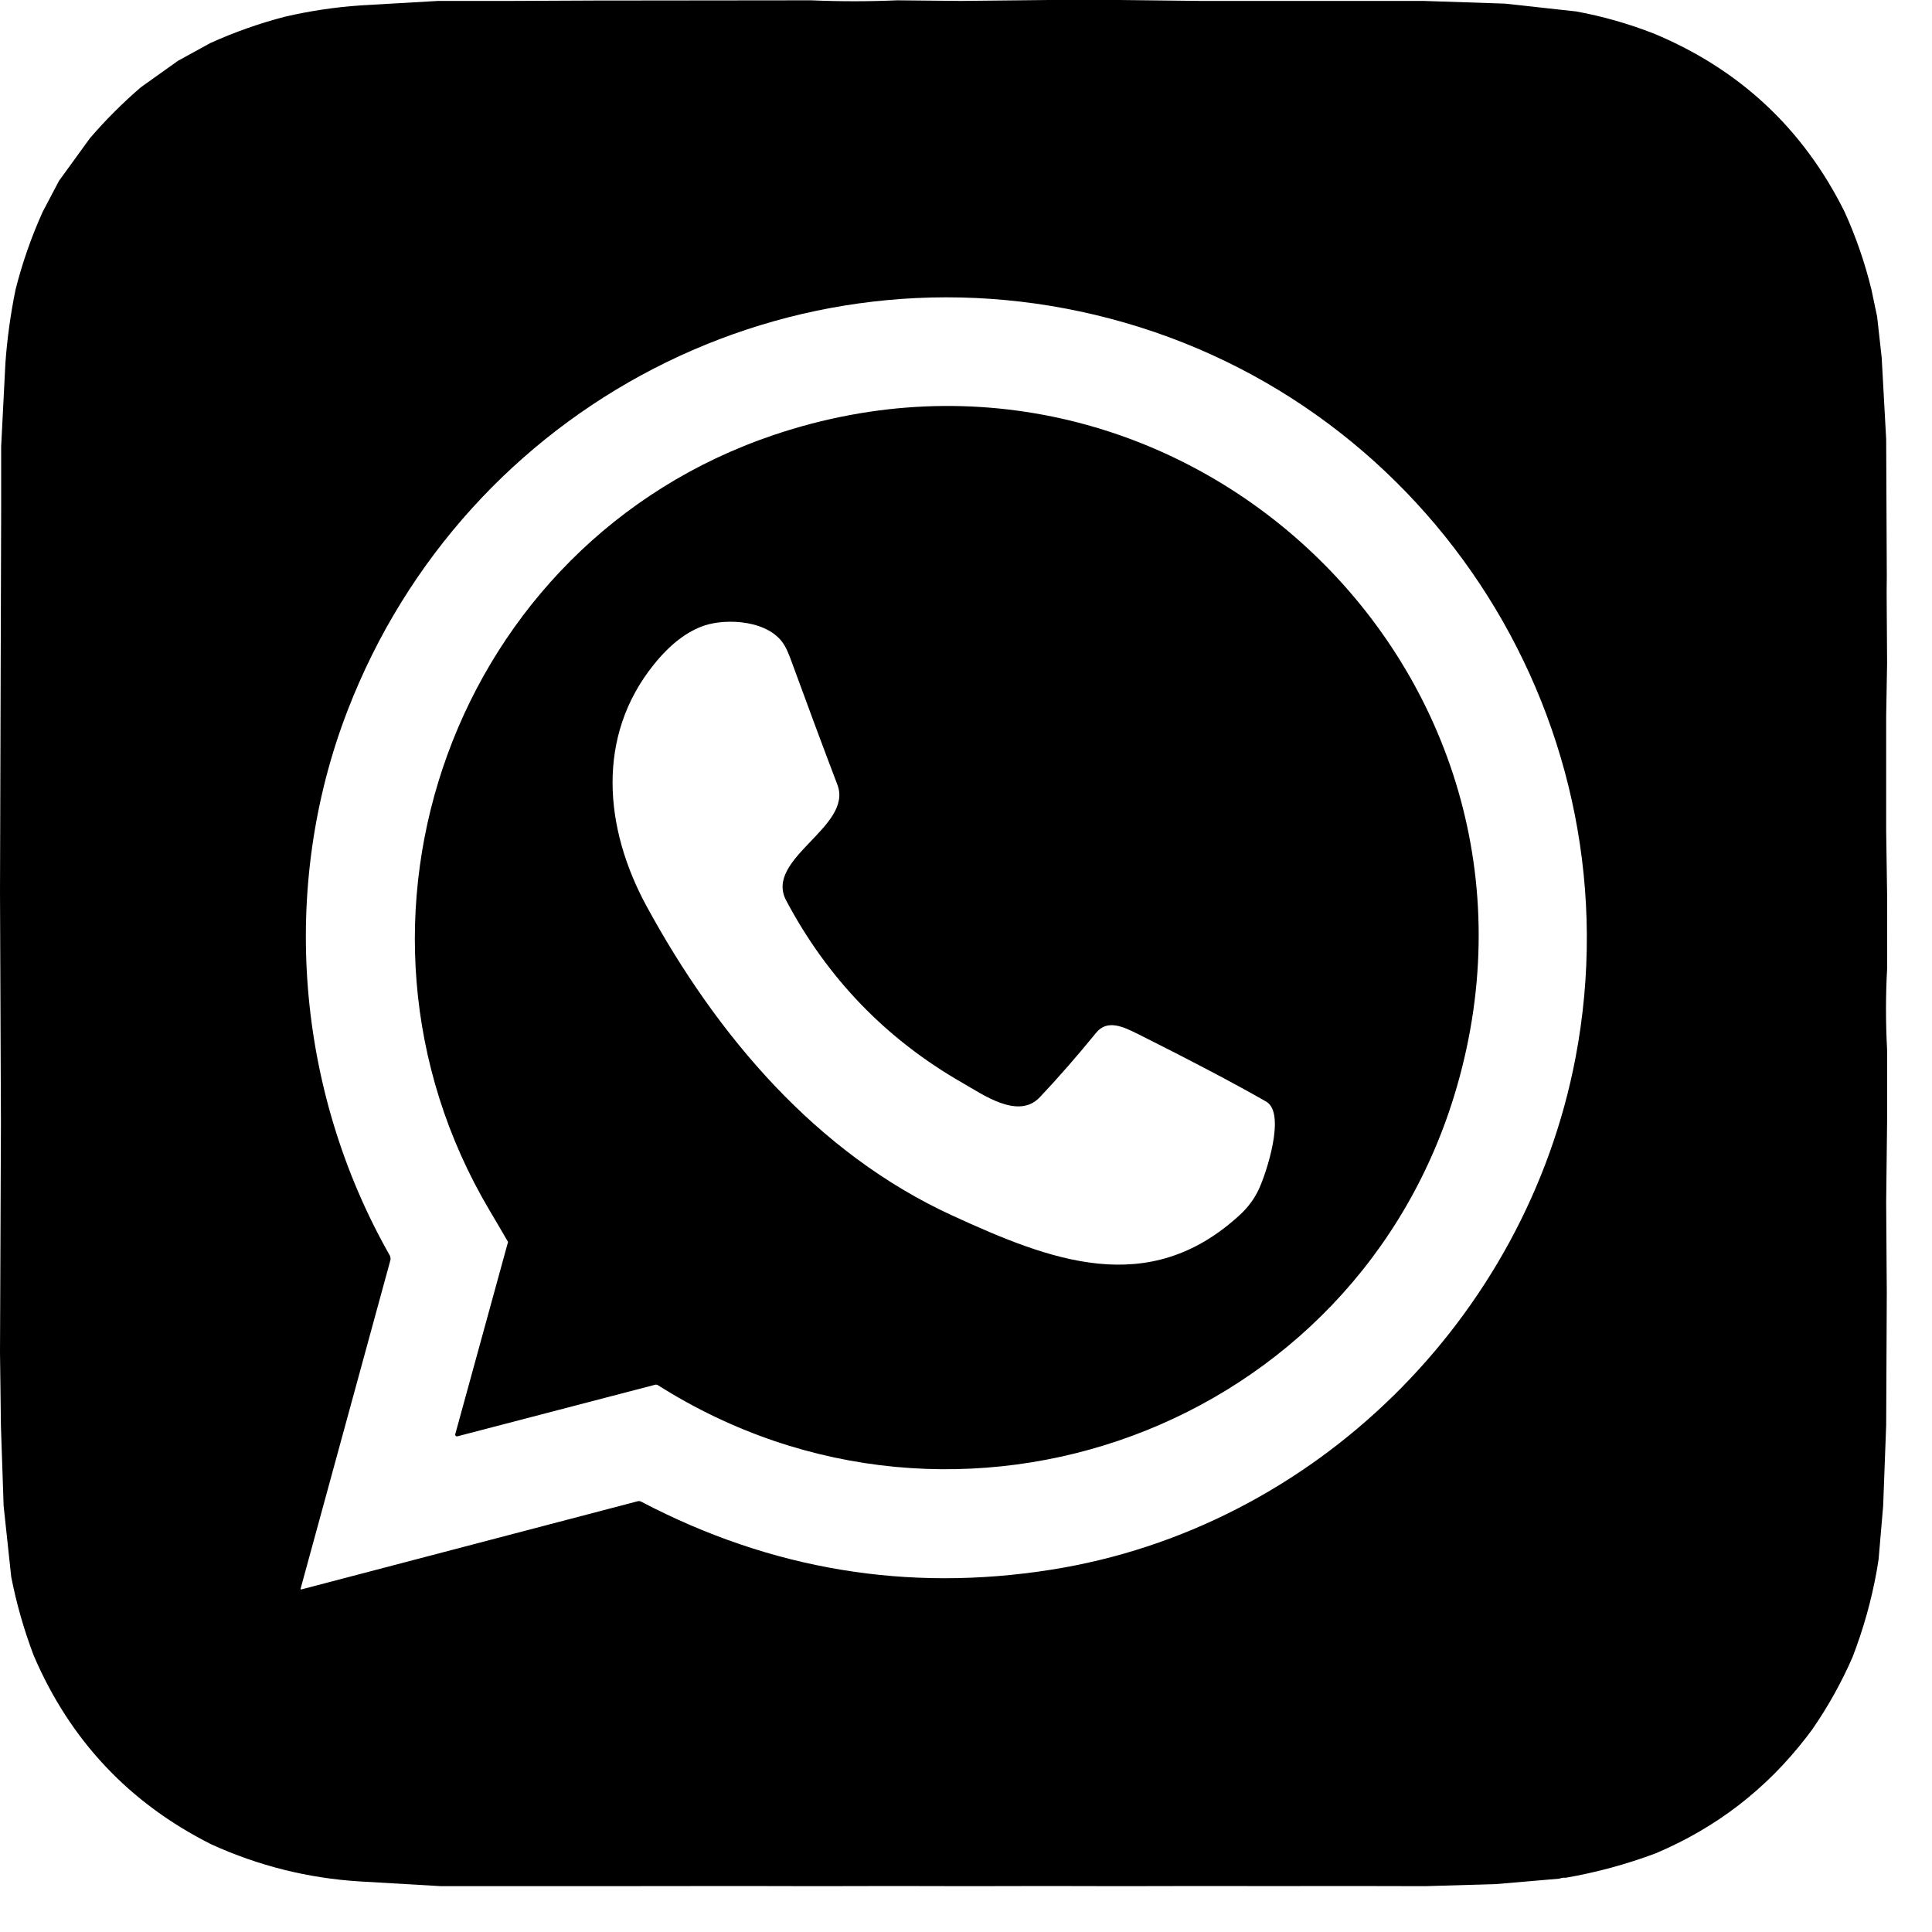 <svg width="25" height="25" viewBox="0 0 25 25" fill="none" xmlns="http://www.w3.org/2000/svg">
<path d="M7.687 0.007L10.496 0.004C10.867 0.02 11.239 0.02 11.611 0.004L12.432 0.012L13.571 0H14.487L15.543 0.012H18.419L19.475 0.047L20.395 0.148C20.736 0.21 21.071 0.306 21.4 0.434C22.509 0.896 23.331 1.663 23.867 2.737C24.015 3.062 24.131 3.399 24.216 3.746L24.29 4.098L24.349 4.627L24.407 5.683L24.415 7.456L24.413 7.663L24.419 8.582L24.407 9.263V10.754L24.42 11.63L24.419 12.538C24.4 12.886 24.4 13.235 24.419 13.583V14.51L24.407 15.555L24.413 16.471L24.415 16.717L24.407 18.442L24.368 19.487L24.309 20.176L24.286 20.32C24.217 20.706 24.112 21.081 23.971 21.445C23.829 21.771 23.656 22.081 23.451 22.378L23.374 22.48C22.856 23.152 22.205 23.653 21.422 23.983C21.045 24.124 20.658 24.229 20.262 24.298C20.236 24.295 20.208 24.299 20.176 24.31L19.358 24.38L18.442 24.407L17.495 24.405L16.476 24.406L15.522 24.405L14.51 24.407L13.55 24.405L12.538 24.407L11.578 24.405L10.566 24.407L9.607 24.405L8.588 24.406L7.667 24.407H6.622H5.707L4.646 24.345C3.983 24.303 3.347 24.144 2.737 23.867C1.672 23.333 0.905 22.517 0.436 21.422C0.31 21.09 0.213 20.751 0.145 20.403L0.047 19.487L0.012 18.454L0 17.503L0.012 14.534L0 11.54L0.015 6.6L0.015 5.777L0.07 4.697C0.093 4.378 0.137 4.062 0.201 3.748C0.287 3.407 0.403 3.072 0.552 2.742L0.763 2.341L1.164 1.788C1.367 1.552 1.587 1.332 1.823 1.129L2.303 0.787L2.722 0.557C3.041 0.413 3.363 0.3 3.688 0.216C4.011 0.141 4.335 0.093 4.662 0.07L5.671 0.012H6.587L7.687 0.007ZM8.298 19.432C9.977 20.312 11.745 20.606 13.602 20.312C17.004 19.775 19.745 17.057 20.387 13.688C21.201 9.412 18.552 5.221 14.358 4.121C10.25 3.043 6.025 5.237 4.498 9.193C3.615 11.478 3.827 14.105 5.043 16.244C5.048 16.254 5.052 16.265 5.053 16.276C5.054 16.287 5.054 16.298 5.051 16.309L3.89 20.557C3.889 20.558 3.889 20.56 3.89 20.561C3.89 20.563 3.891 20.564 3.892 20.565C3.893 20.566 3.894 20.567 3.896 20.567C3.897 20.568 3.899 20.568 3.9 20.567L8.252 19.426C8.268 19.422 8.284 19.424 8.298 19.432Z" fill="black"/>
<path d="M6.573 16.069C6.493 15.931 6.414 15.795 6.334 15.661C4.114 11.916 5.879 7.024 10.011 5.629C15.291 3.846 20.413 8.697 18.848 14.076C17.564 18.492 12.394 20.383 8.513 17.924C8.502 17.917 8.489 17.915 8.476 17.919L5.918 18.586C5.914 18.587 5.91 18.587 5.907 18.586C5.903 18.585 5.9 18.583 5.897 18.58C5.894 18.577 5.892 18.574 5.891 18.57C5.89 18.566 5.89 18.562 5.891 18.558L6.574 16.071C6.574 16.071 6.574 16.07 6.574 16.07C6.574 16.07 6.573 16.069 6.573 16.069ZM10.173 11.652C9.885 11.109 11.043 10.7 10.836 10.155C10.636 9.629 10.44 9.101 10.247 8.572C10.211 8.472 10.18 8.4 10.154 8.356C9.963 8.024 9.405 7.997 9.113 8.095C8.889 8.171 8.672 8.337 8.464 8.595C7.71 9.527 7.818 10.717 8.365 11.723C9.275 13.397 10.566 14.924 12.325 15.73C13.596 16.313 14.859 16.806 16.038 15.726C16.147 15.627 16.23 15.515 16.288 15.391C16.385 15.186 16.644 14.404 16.385 14.255C15.969 14.017 15.416 13.726 14.727 13.381C14.534 13.285 14.329 13.187 14.185 13.363C13.926 13.68 13.682 13.959 13.454 14.199C13.177 14.492 12.72 14.164 12.452 14.011C11.467 13.447 10.707 12.66 10.173 11.652Z" fill="black"/>
</svg>
